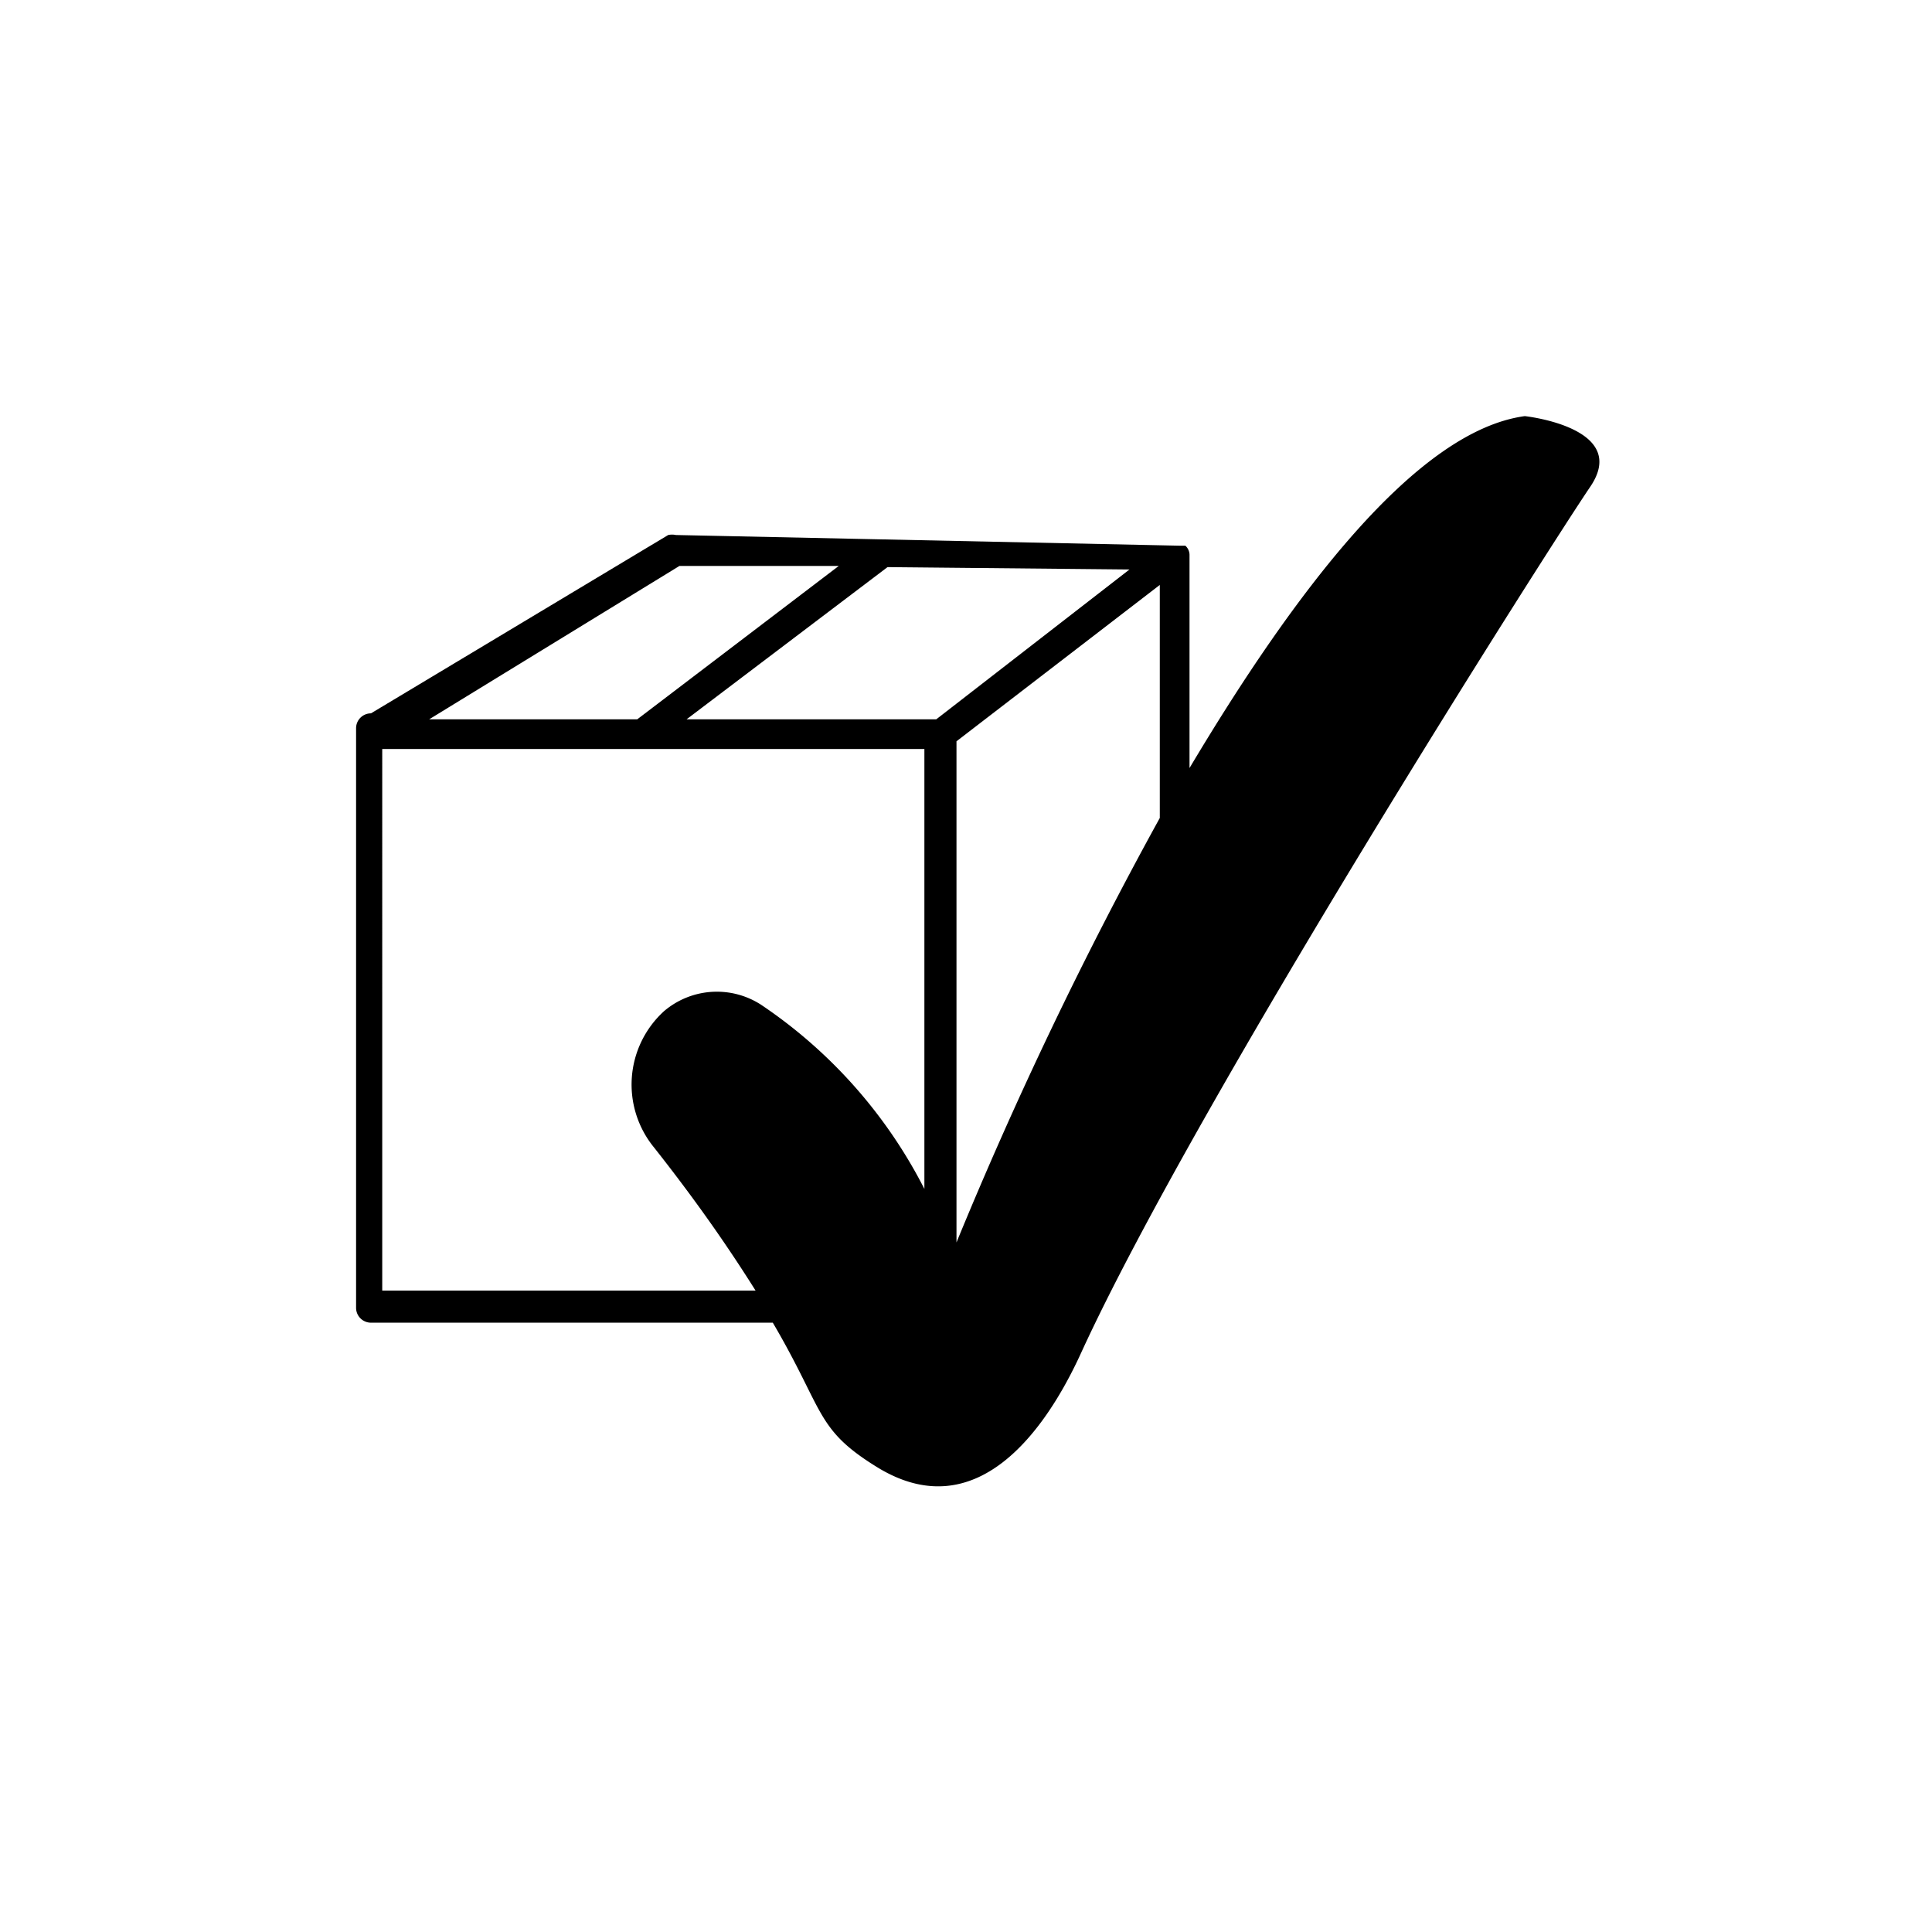 <svg xmlns="http://www.w3.org/2000/svg" viewBox="0 0 32.5 32.5">
  <title>suivi-de-commande</title>
  <path d="M25.65,7c-1.84.25-3.9,3-5.64,5.92V9.33a.21.21,0,0,0-.07-.15l0,0,0,0-.08,0h0L11.37,9h0a.31.31,0,0,0-.13,0l-5,3h0a.25.25,0,0,0-.25.25V22a.25.25,0,0,0,.25.25H13c.88,1.5.71,1.79,1.77,2.44,1.65,1,2.81-.6,3.42-1.94,1.94-4.23,7.88-13.56,8.56-14.56S25.65,7,25.65,7ZM19,9.58,15.75,12.1h-4.2l3.38-2.56ZM16.09,20.9V12.47l3.42-2.63v3.92A69.55,69.55,0,0,0,16.09,20.9ZM11.43,9.52l2.68,0L10.72,12.1H7.22Zm-5,12.19V12.6h9.12V20A8.24,8.24,0,0,0,12.8,16.9a1.37,1.37,0,0,0-1.63.11A1.67,1.67,0,0,0,11,19.3c.79,1,1.32,1.79,1.71,2.41Z"/>
</svg>
